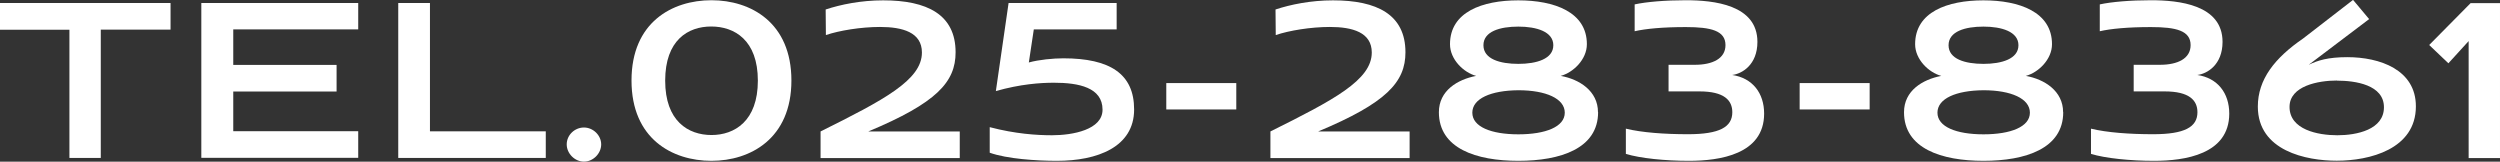 <?xml version="1.0" encoding="UTF-8"?>
<svg id="_レイヤー_2" data-name="レイヤー 2" xmlns="http://www.w3.org/2000/svg" viewBox="0 0 216.07 13.97">
  <rect x="0" y="0" width="216.07" height="13.97" fill="#333333" stroke="none"/>
  <defs>
    <style>
      .cls-1 {
        fill: #fff;
        stroke-width: 0px;
      }
    </style>
  </defs>
  <g id="_レイヤー_1-2" data-name="レイヤー 1">
    <g>
      <path class="cls-1" d="m6,13.66V2.57H0V.26h14.74v2.3h-6.03v11.09h-2.71Z"/>
      <path class="cls-1" d="m17.4,13.66V.26h13.56v2.28h-10.8v3.07h8.93v2.3h-8.93v3.43h10.8v2.3h-13.56Z"/>
      <path class="cls-1" d="m34.42,13.66V.26h2.74v11.09h10.01v2.3h-12.75Z"/>
      <path class="cls-1" d="m48.98,12.48c0-.82.7-1.46,1.49-1.46s1.49.67,1.49,1.46-.7,1.49-1.49,1.49-1.49-.7-1.49-1.49Z"/>
      <path class="cls-1" d="m61.49,13.9c-3.38,0-6.91-1.9-6.91-6.94S58.1.02,61.49.02s6.91,1.92,6.91,6.94-3.55,6.94-6.91,6.94Zm0-2.23c1.99,0,4.01-1.2,4.01-4.7s-2.02-4.68-4.03-4.68-3.98,1.18-3.98,4.68,1.99,4.7,4.01,4.7Z"/>
      <path class="cls-1" d="m70.92,13.66v-2.3c5.45-2.71,8.76-4.44,8.76-6.82,0-1.75-1.68-2.21-3.62-2.21-1.66,0-3.53.31-4.68.7l-.02-2.21c1.3-.43,3.05-.79,4.97-.79,3.79,0,6.26,1.22,6.26,4.49,0,2.57-1.63,4.37-7.54,6.84h7.9v2.3h-12.03Z"/>
      <path class="cls-1" d="m89.35,2.54l-.43,2.86c.86-.24,2.11-.36,2.98-.36,4.03,0,6.12,1.34,6.12,4.42,0,3.26-3.19,4.44-6.67,4.44-1.78,0-4.32-.17-5.81-.7v-2.21c2.21.58,4.06.7,5.38.7,1.8,0,4.37-.48,4.37-2.21,0-1.92-2.06-2.33-4.2-2.33-1.18,0-2.9.12-5.02.72l1.1-7.61h9.34v2.28h-7.15Z"/>
      <path class="cls-1" d="m100.8,9.46v-2.28h6.05v2.28h-6.05Z"/>
      <path class="cls-1" d="m109.8,13.66v-2.3c5.45-2.71,8.76-4.44,8.76-6.82,0-1.75-1.68-2.21-3.62-2.21-1.66,0-3.53.31-4.68.7l-.02-2.21c1.3-.43,3.05-.79,4.97-.79,3.79,0,6.26,1.22,6.26,4.49,0,2.57-1.63,4.37-7.54,6.84h7.9v2.3h-12.03Z"/>
      <path class="cls-1" d="m138.12,9.7c0,3.14-3.26,4.2-6.89,4.2s-6.87-1.06-6.87-4.2c0-1.87,1.61-2.83,3.22-3.14-1.08-.29-2.26-1.42-2.26-2.74,0-2.78,2.78-3.79,5.9-3.79s5.93,1.01,5.93,3.79c0,1.32-1.18,2.45-2.26,2.74,1.61.29,3.22,1.3,3.22,3.14Zm-6.89-1.9c-2.38.02-3.98.72-3.98,1.94s1.63,1.87,3.98,1.87,4.01-.65,4.01-1.87-1.63-1.94-4.01-1.94Zm0-5.5c-1.58,0-3.02.41-3.02,1.61s1.44,1.61,3.02,1.61,3.02-.43,3.02-1.61-1.46-1.61-3.02-1.61Z"/>
      <path class="cls-1" d="m144.21,7.9v-2.3h2.28c1.51,0,2.64-.53,2.64-1.7,0-1.25-1.25-1.56-3.43-1.56-1.97,0-3.46.14-4.42.36V.38c1.01-.22,2.64-.36,4.42-.36,2.4,0,6.19.38,6.19,3.6,0,1.99-1.34,2.76-2.18,2.86,1.75.26,2.76,1.56,2.76,3.34,0,3.53-3.86,4.08-6.5,4.08-2.04,0-4.22-.22-5.45-.6v-2.18c1.39.34,3.36.48,5.38.48,2.71,0,3.82-.62,3.82-1.9,0-1.03-.7-1.8-2.83-1.8h-2.67Z"/>
      <path class="cls-1" d="m155.54,9.46v-2.28h6.05v2.28h-6.05Z"/>
      <path class="cls-1" d="m178.32,9.7c0,3.14-3.26,4.2-6.89,4.2s-6.87-1.06-6.87-4.2c0-1.87,1.61-2.83,3.22-3.14-1.08-.29-2.26-1.42-2.26-2.74,0-2.78,2.78-3.79,5.9-3.79s5.93,1.01,5.93,3.79c0,1.32-1.18,2.45-2.26,2.74,1.61.29,3.22,1.3,3.22,3.14Zm-6.89-1.9c-2.38.02-3.98.72-3.98,1.94s1.63,1.87,3.98,1.87,4.01-.65,4.01-1.87-1.63-1.94-4.01-1.94Zm0-5.5c-1.58,0-3.02.41-3.02,1.61s1.44,1.61,3.02,1.61,3.02-.43,3.02-1.61-1.46-1.61-3.02-1.61Z"/>
      <path class="cls-1" d="m184.41,7.9v-2.3h2.28c1.51,0,2.64-.53,2.64-1.7,0-1.25-1.25-1.56-3.43-1.56-1.97,0-3.46.14-4.42.36V.38c1.01-.22,2.64-.36,4.42-.36,2.4,0,6.19.38,6.19,3.6,0,1.99-1.34,2.76-2.18,2.86,1.75.26,2.76,1.56,2.76,3.34,0,3.53-3.86,4.08-6.5,4.08-2.04,0-4.22-.22-5.45-.6v-2.18c1.39.34,3.36.48,5.38.48,2.71,0,3.82-.62,3.82-1.9,0-1.03-.7-1.8-2.83-1.8h-2.67Z"/>
      <path class="cls-1" d="m199.56,5.59c.74-.36,1.63-.65,3.31-.65,2.81,0,5.93,1.08,5.93,4.25,0,3.72-4.03,4.7-6.84,4.7-2.62,0-6.82-.84-6.82-4.68,0-2.35,1.46-4.2,3.91-5.88l4.32-3.34,1.39,1.66-5.21,3.94Zm2.42,1.37c-1.61,0-4.1.46-4.1,2.28,0,1.97,2.45,2.45,4.13,2.45s4.03-.48,4.03-2.42-2.47-2.3-4.06-2.3Z"/>
      <path class="cls-1" d="m213.36,13.66V3.55l-1.75,1.92-1.66-1.58,3.58-3.62h2.54v13.39h-2.71Z"/>
    </g>
  </g>
</svg>